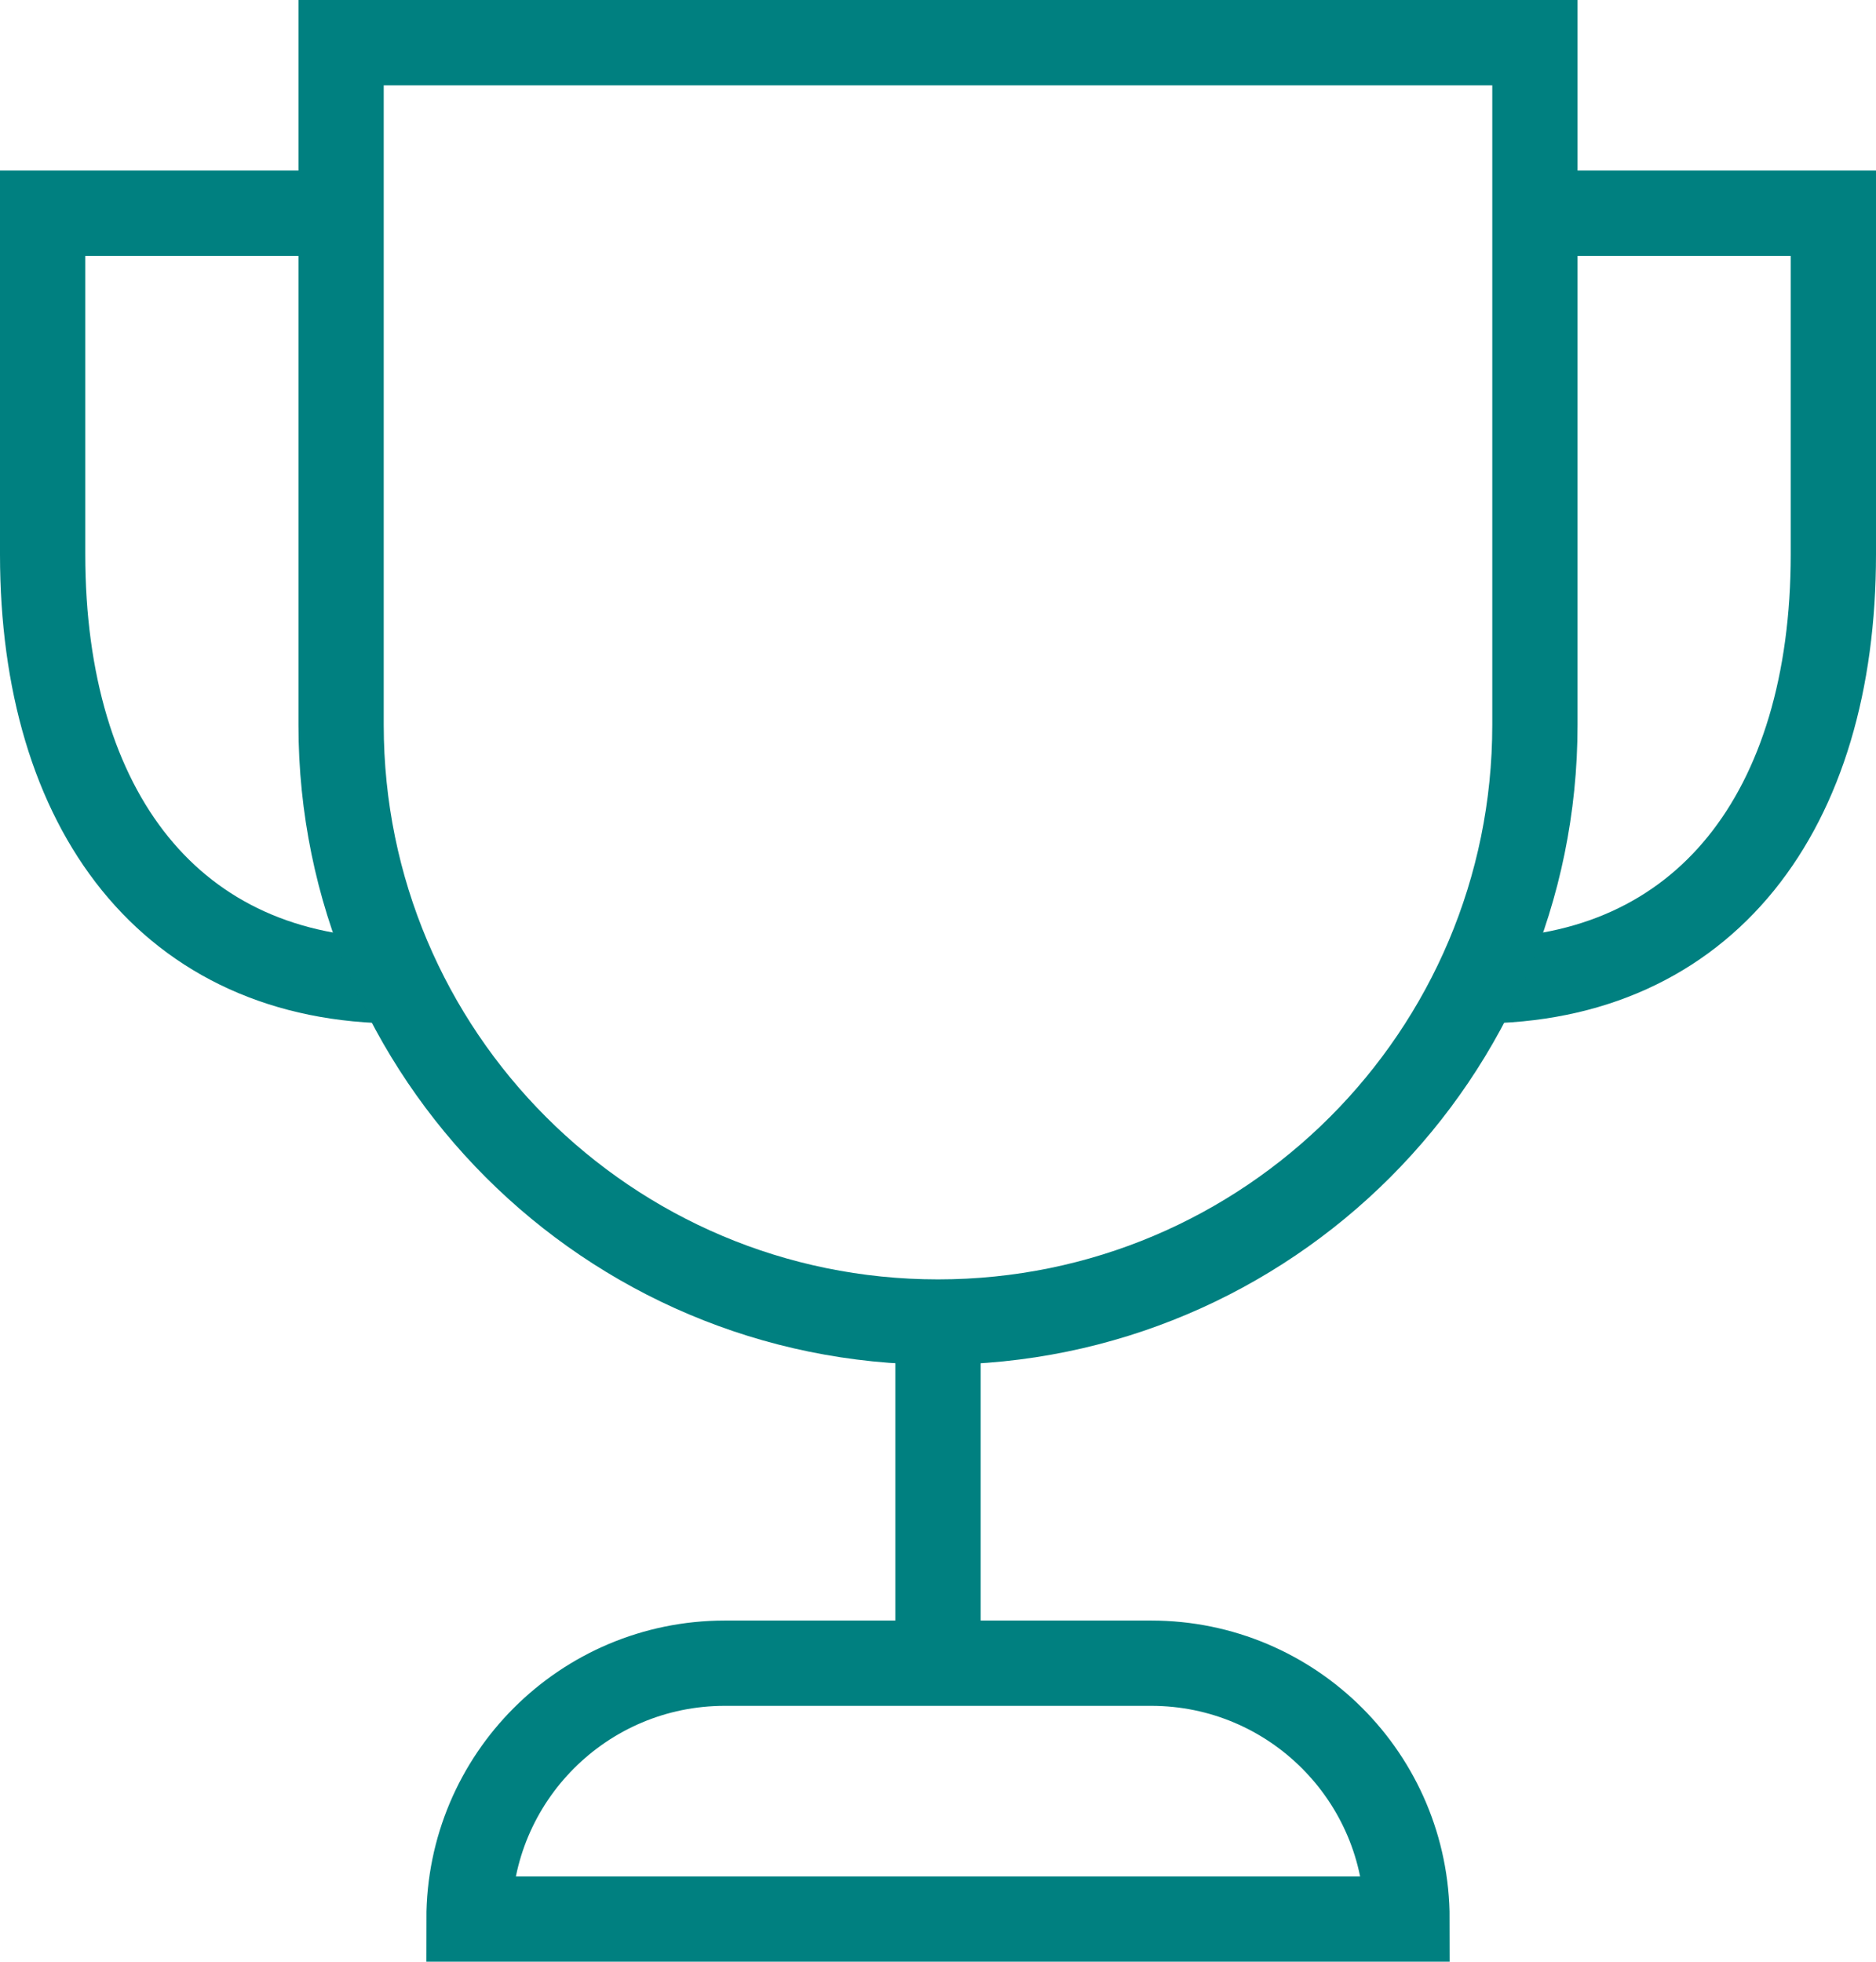 <svg viewBox="0 0 44 46" xmlns="http://www.w3.org/2000/svg"><g fill="none" fill-rule="evenodd" stroke="#008080" stroke-width="2" transform="translate(1 1)"><path d="m8.347 22c-5.347 0-8.347-4-8.347-10v-8h7m28 0h7v8c0 6-3 10-8.347 10"/><path d="m21 38v-8"/><path d="m21 30c-7.732 0-14-6.268-14-14v-16h28v16c0 7.732-6.268 14-14 14zm11 14h-22c0-3.314 2.686-6 6-6h10c3.314 0 6 2.686 6 6z" stroke-linecap="square"/></g></svg>